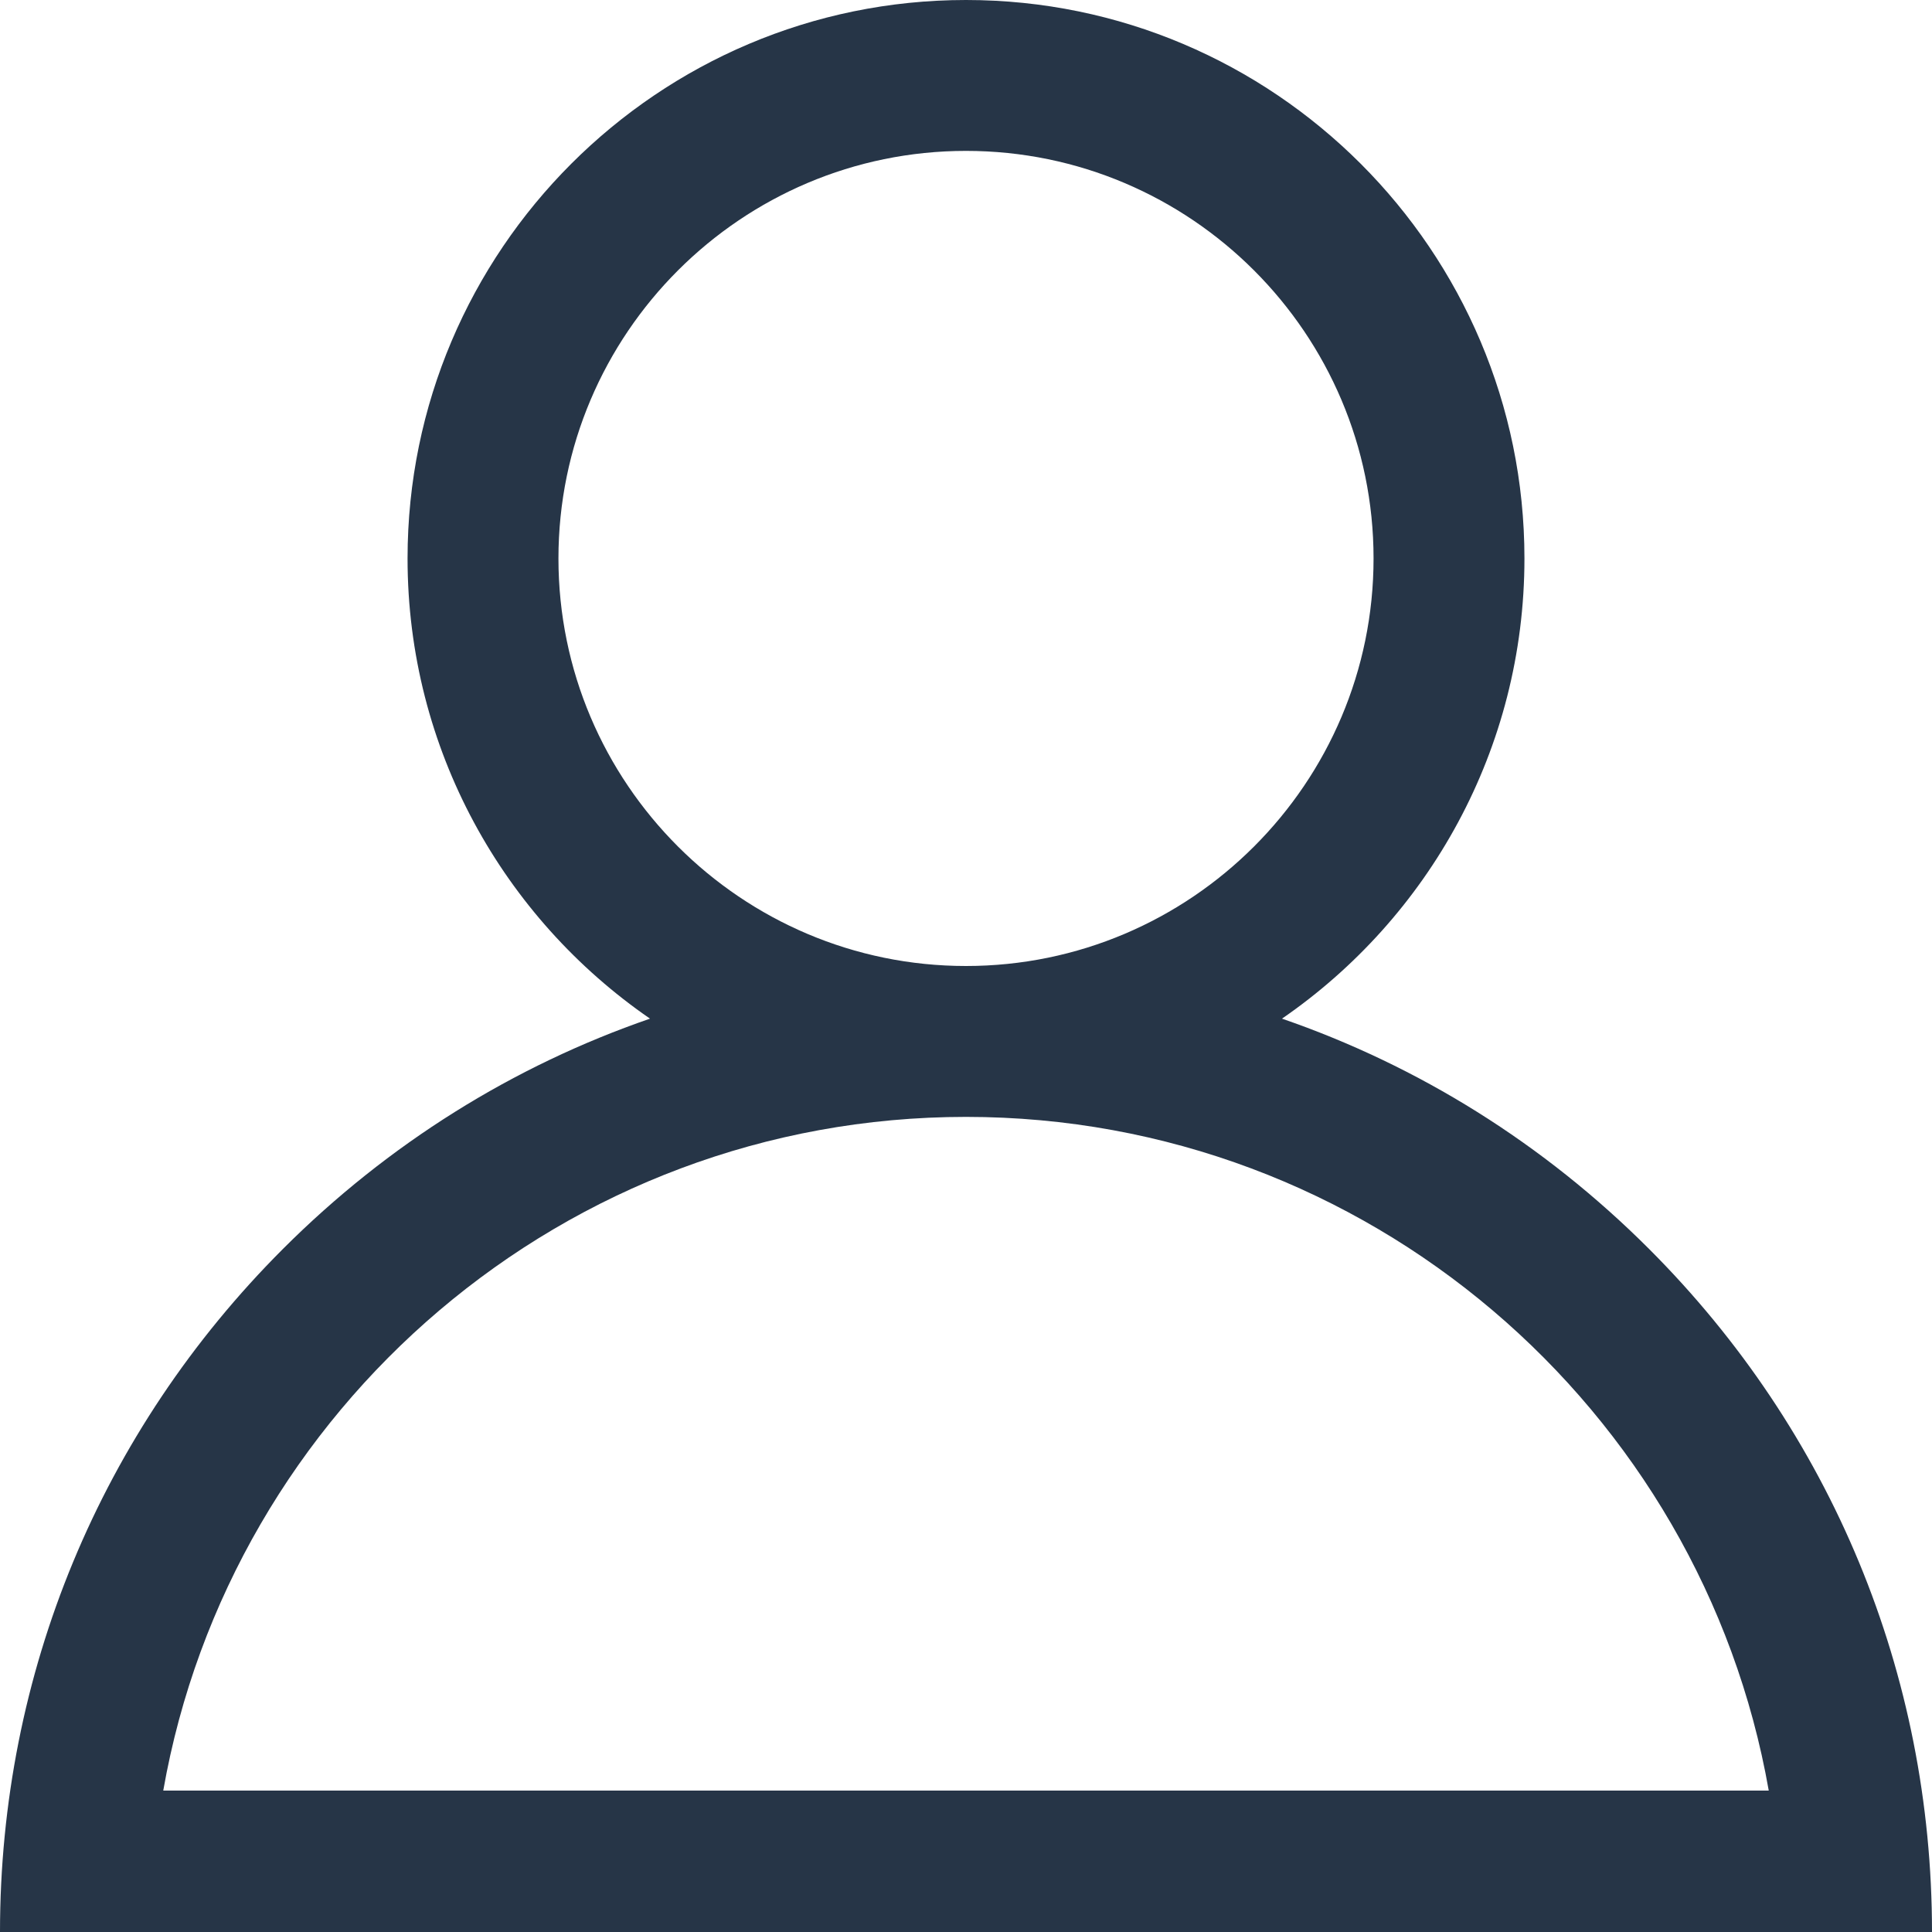 <?xml version="1.0" encoding="UTF-8"?>
<svg width="20px" height="20px" viewBox="0 0 20 20" version="1.1" xmlns="http://www.w3.org/2000/svg" xmlns:xlink="http://www.w3.org/1999/xlink">
    <!-- Generator: Sketch 58 (84663) - https://sketch.com -->
    <title>Combined-Shape</title>
    <desc>Created with Sketch.</desc>
    <g id="Page-1" stroke="none" stroke-width="1" fill="none" fill-rule="evenodd">
        <g id="Artboard" transform="translate(-1036, -2232)" fill="#263547" fill-rule="nonzero">
            <g id="support_icon_white" transform="translate(1026, 2222)">
                <g id="user">
                    <path d="M10.488,30 L10,30 C10,27.329 11.04,24.818 12.929,22.929 C14.018,21.84 15.315,21.033 16.729,20.545 C15.214,19.502 14.219,17.756 14.219,15.781 C14.219,12.593 16.812,10 20,10 C23.188,10 25.781,12.593 25.781,15.781 C25.781,17.756 24.786,19.502 23.271,20.545 C24.686,21.033 25.982,21.84 27.071,22.929 C28.96,24.818 30,27.329 30,30 L30,30 L29.512,30 L28.438,30 L28.438,30 L10.488,30 Z M20,21.562 C15.847,21.562 12.385,24.579 11.69,28.536 L28.31,28.536 C27.615,24.579 24.153,21.562 20,21.562 Z M20,11.562 C17.674,11.562 15.781,13.455 15.781,15.781 C15.781,18.108 17.674,20 20,20 C22.326,20 24.219,18.108 24.219,15.781 C24.219,13.455 22.326,11.562 20,11.562 Z" id="Combined-Shape"></path>
                </g>
            </g>
        </g>
    </g>
</svg>